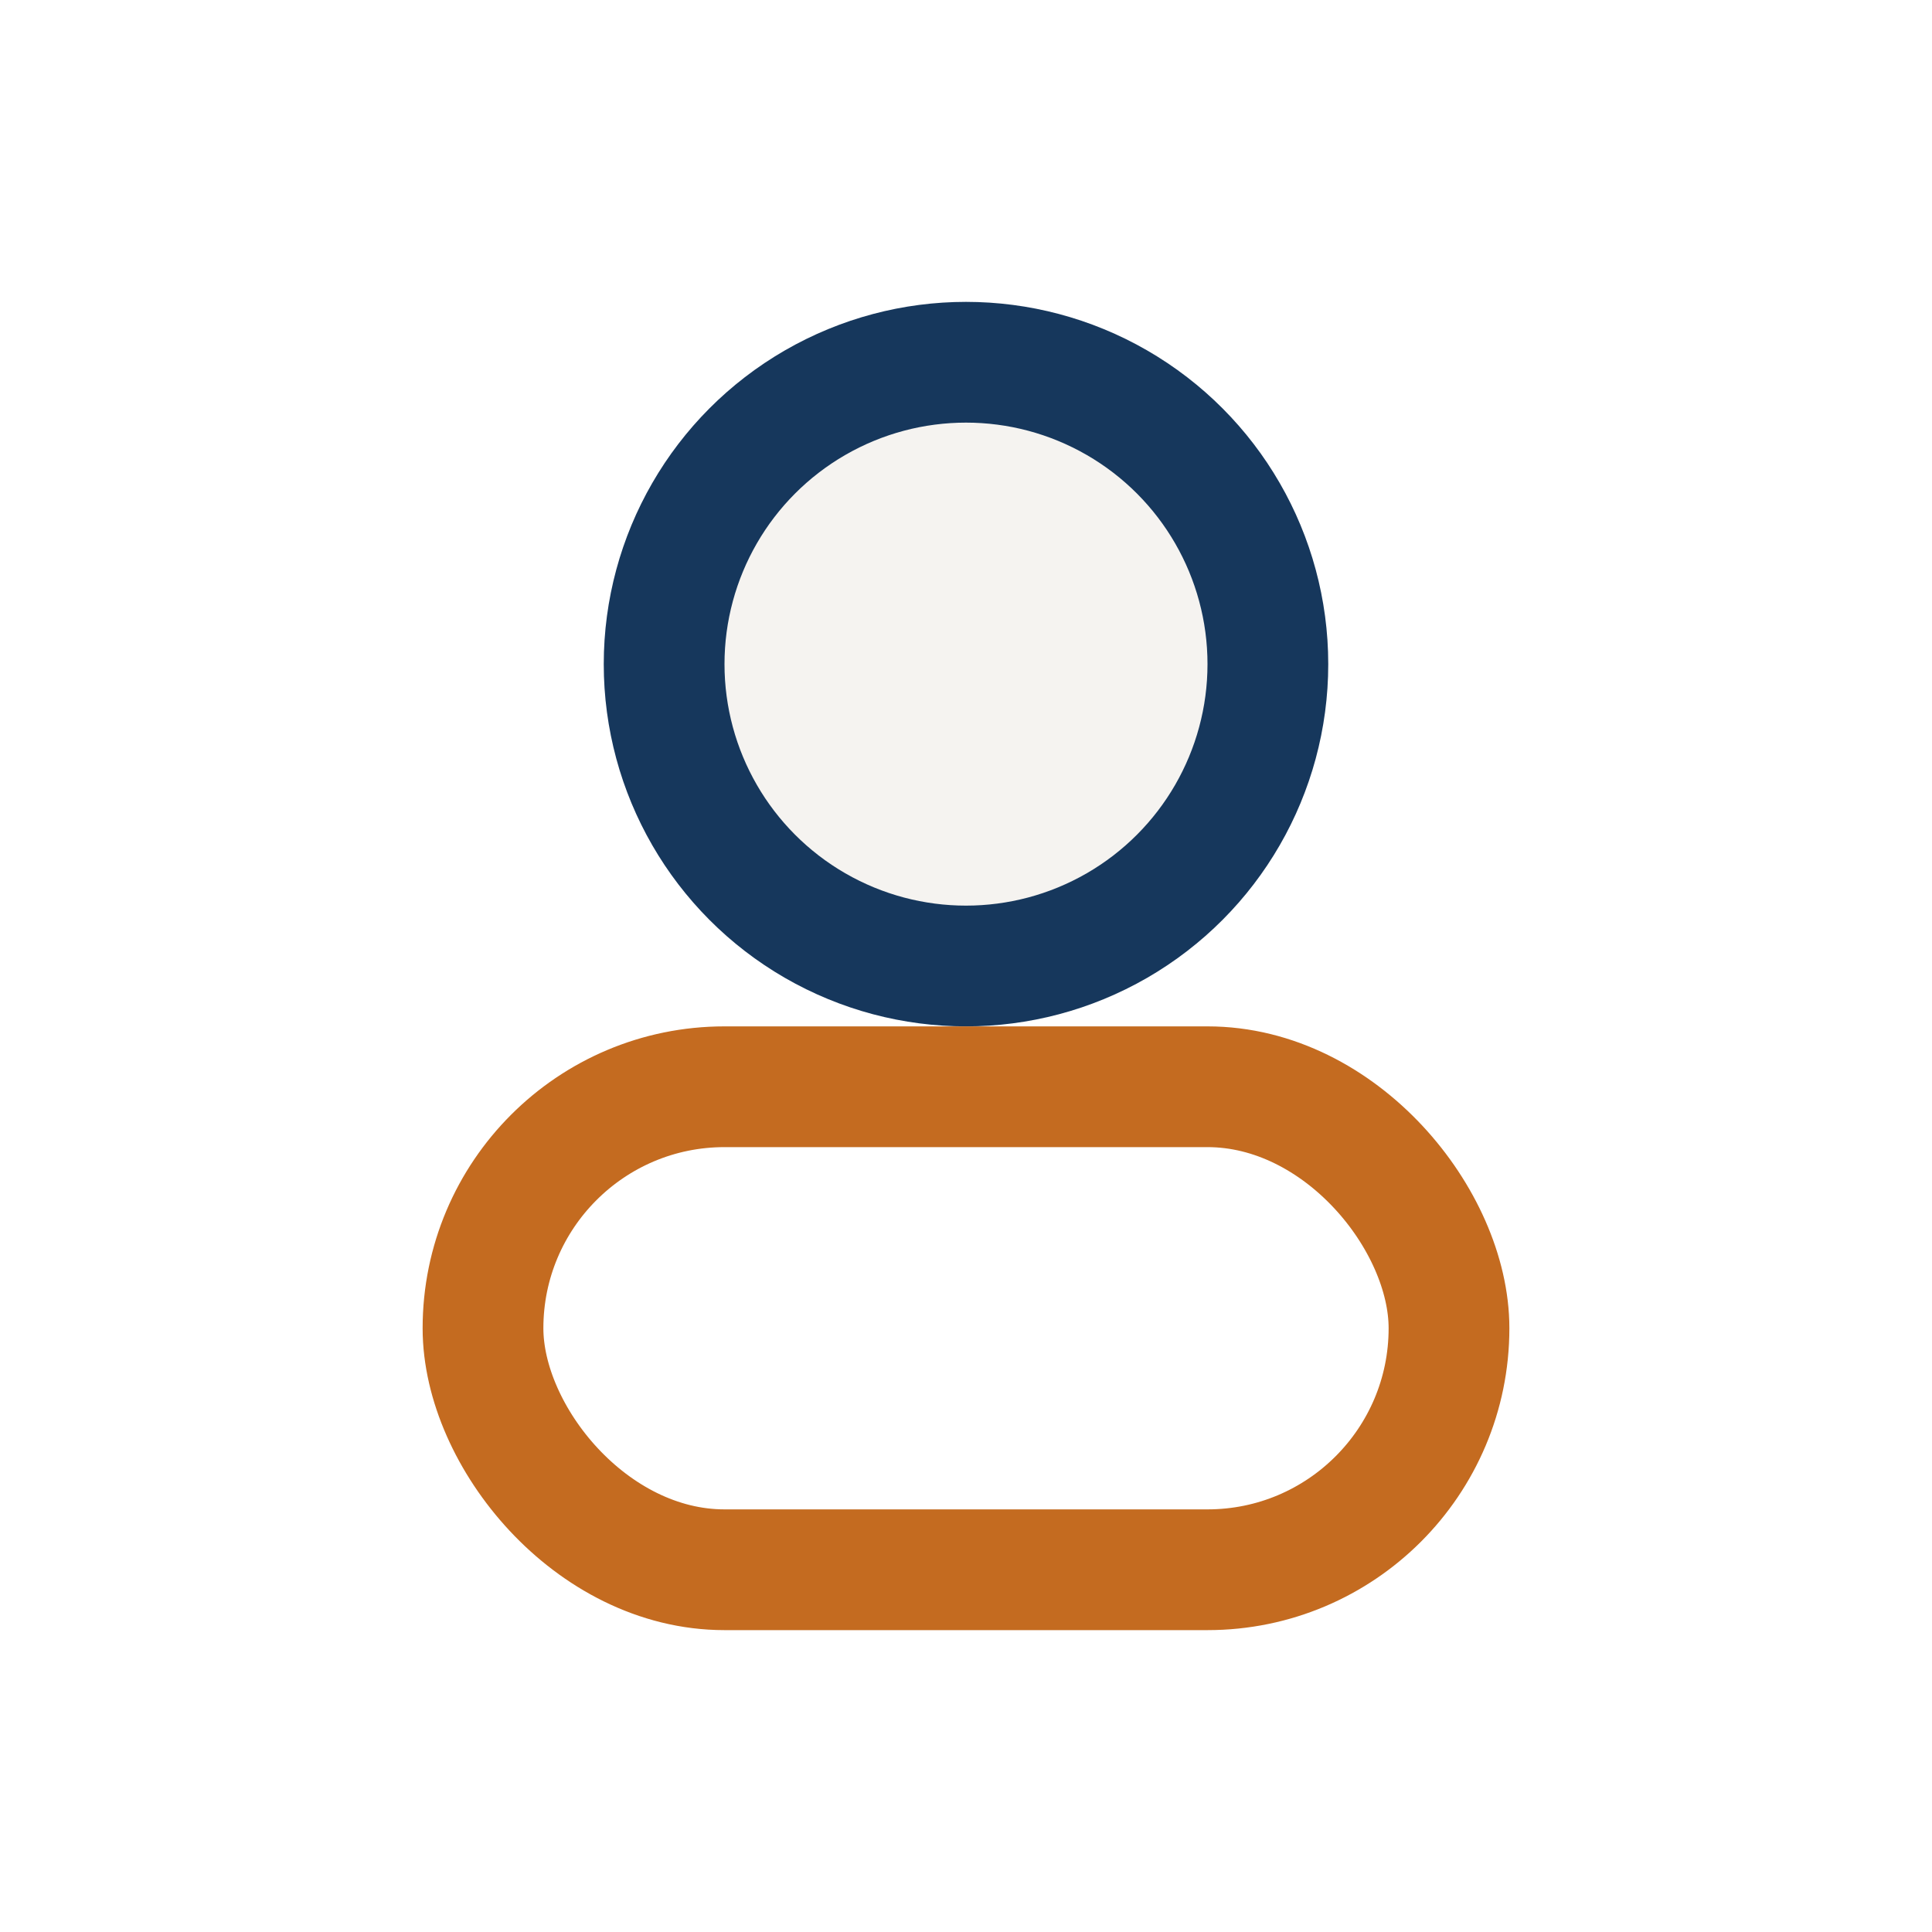 <?xml version="1.0" encoding="UTF-8"?>
<svg xmlns="http://www.w3.org/2000/svg" width="32" height="32" viewBox="0 0 32 32"><ellipse cx="16" cy="11" rx="5" ry="5" fill="#F5F3F0" stroke="#16375C" stroke-width="2"/><rect x="8" y="18" width="16" height="8" rx="4" fill="none" stroke="#C46B20" stroke-width="2"/></svg>